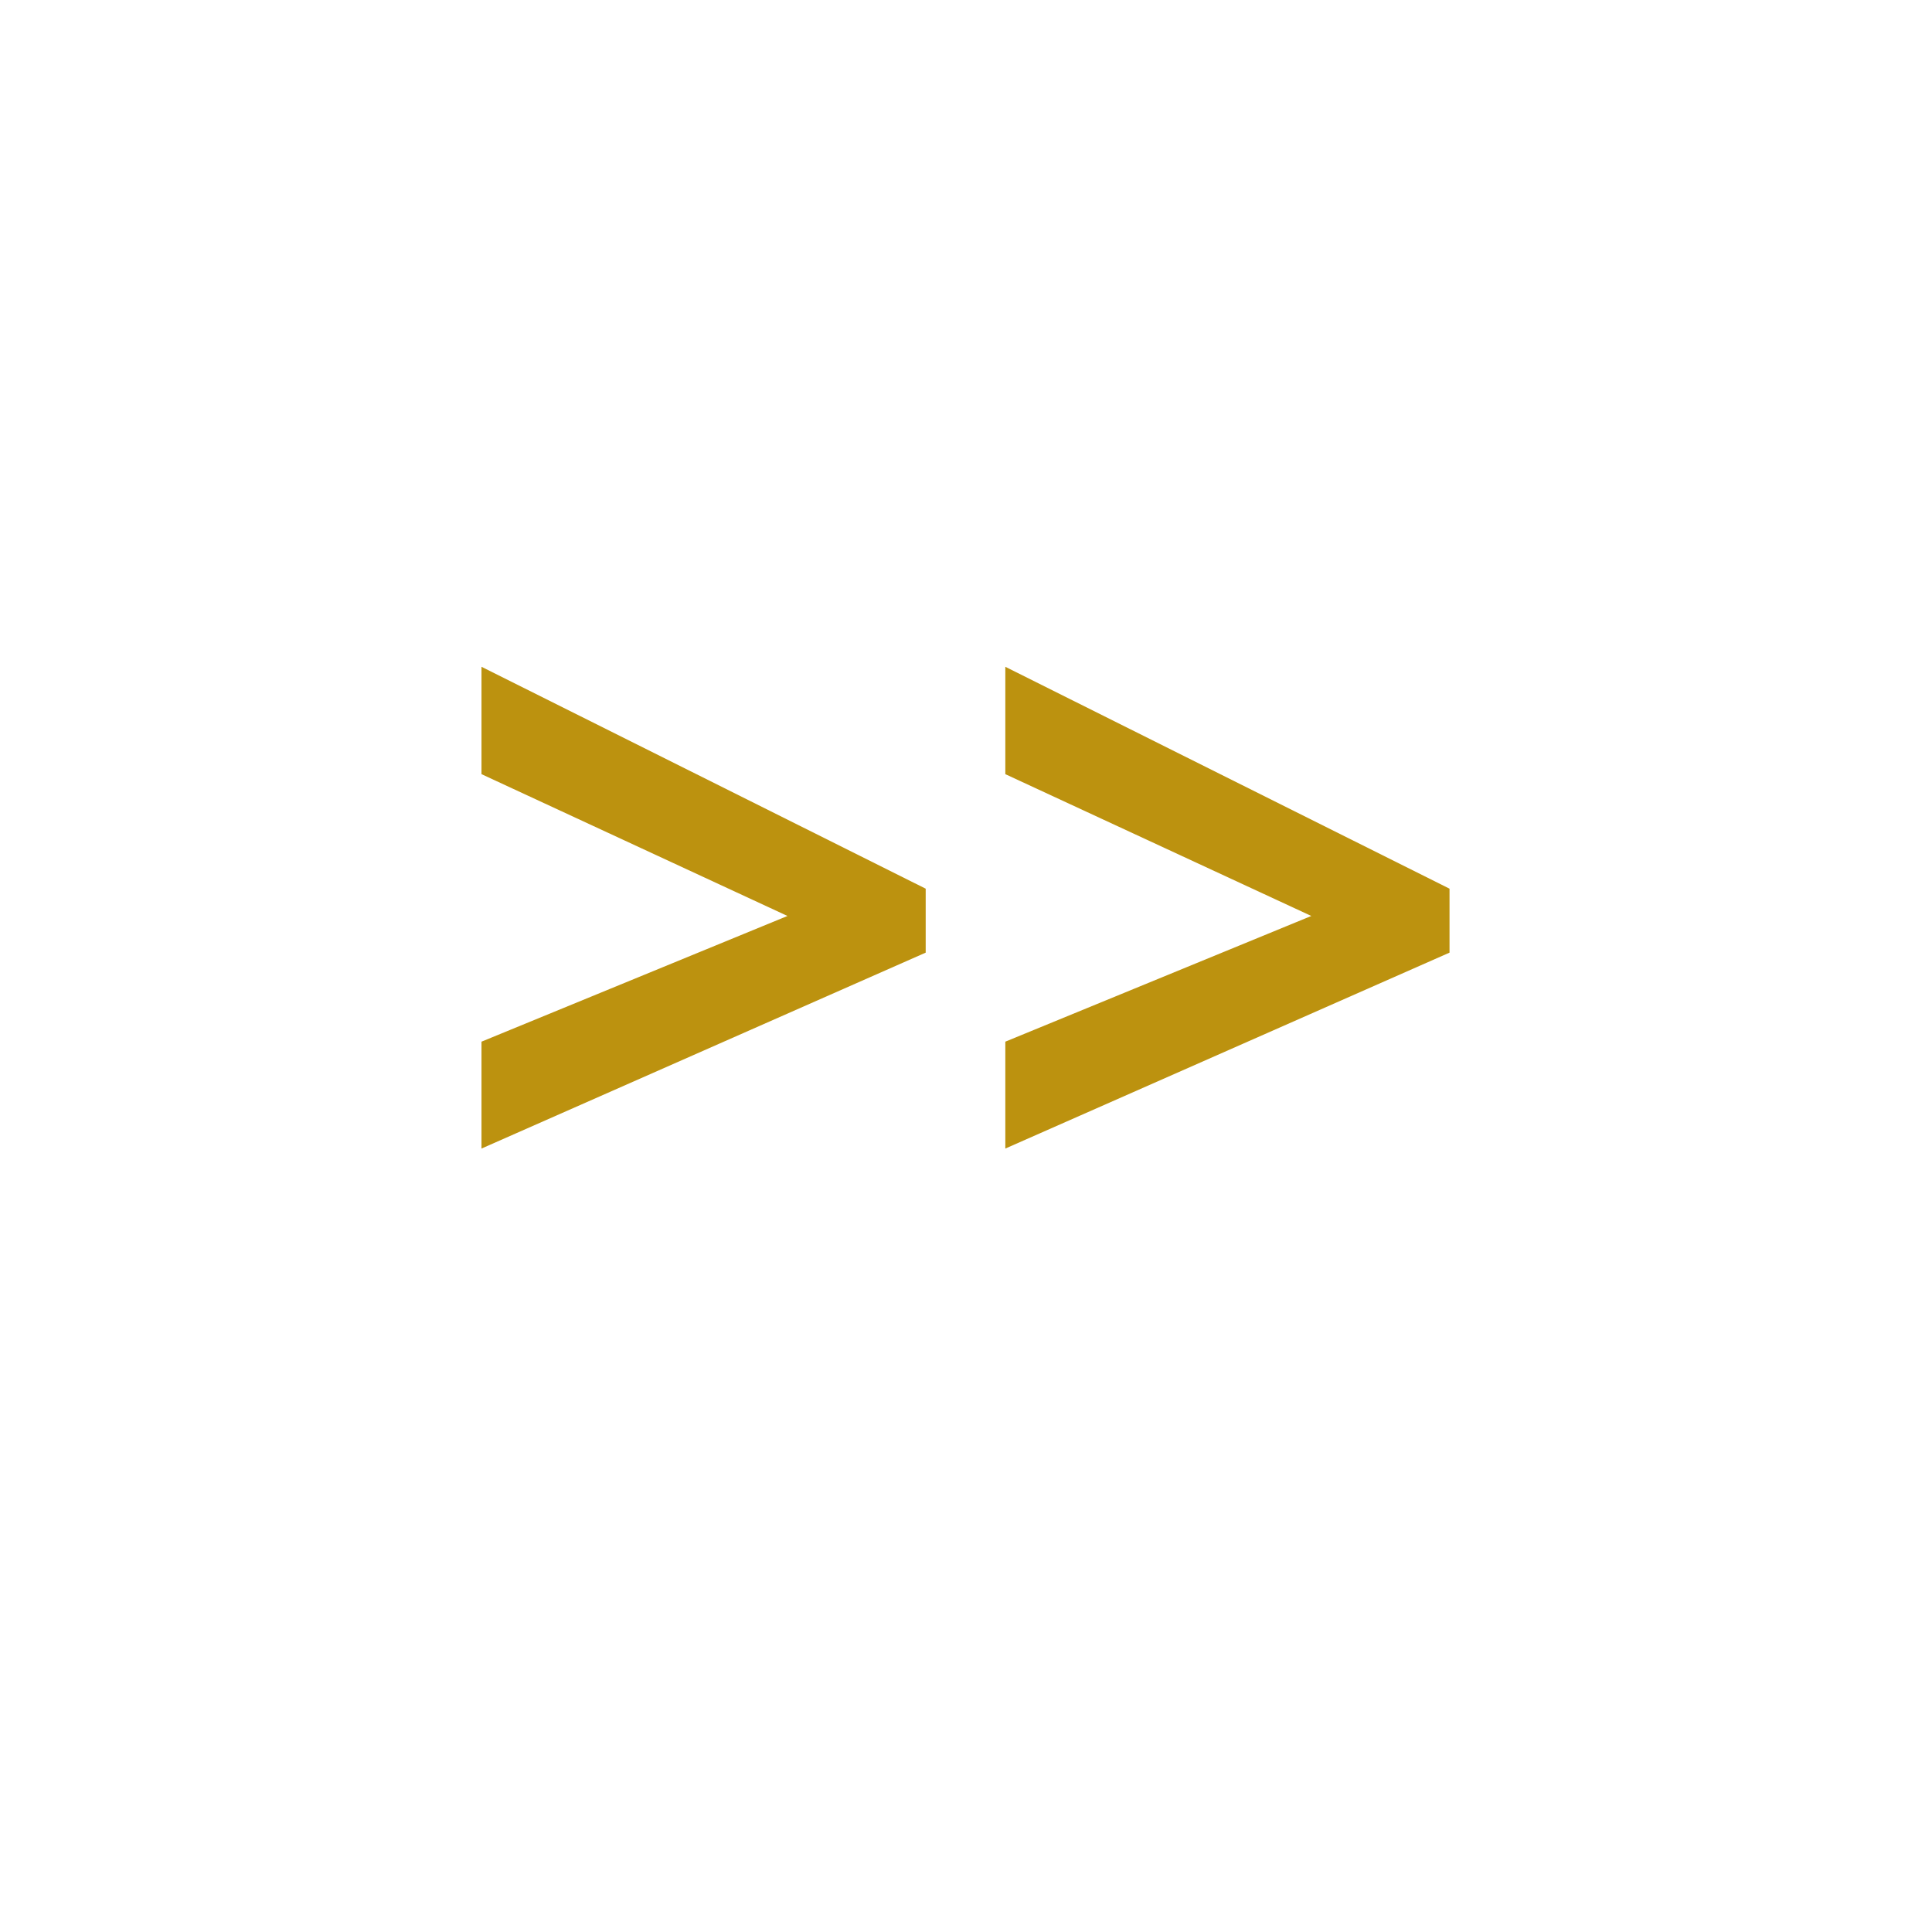 <svg xmlns="http://www.w3.org/2000/svg" xmlns:xlink="http://www.w3.org/1999/xlink" width="1080" viewBox="0 0 810 810" height="1080" preserveAspectRatio="xMidYMid meet"><defs><g></g><clipPath id="1c2061e1ab"><path d="M 243 317 L 567 317 L 567 493.164 L 243 493.164 Z M 243 317 " clip-rule="nonzero"></path></clipPath></defs><rect x="-81" width="972" fill="#ffffff" y="-81" height="972" fill-opacity="1"></rect><rect x="-81" width="972" fill="#ffffff" y="-81" height="972" fill-opacity="1"></rect><rect x="-81" width="972" fill="#ffffff" y="-81" height="972" fill-opacity="1"></rect><g clip-path="url(#1c2061e1ab)"><path fill="#ffffff" d="M 243 317.047 L 243 362.805 L 297.527 405.039 L 243 447.273 L 243 493.027 L 356.629 405.039 Z M 245.285 448.328 L 301.223 405.039 L 245.285 361.57 L 245.285 321.625 L 352.934 404.863 L 245.285 488.273 Z M 348.188 317.047 L 348.188 362.805 L 402.715 405.039 L 348.188 447.273 L 348.188 493.027 L 461.812 405.039 Z M 350.473 448.328 L 406.406 405.039 L 350.473 361.57 L 350.473 321.625 L 458.121 404.863 L 350.473 488.273 Z M 453.371 317.047 L 453.371 362.805 L 507.898 405.039 L 453.371 447.273 L 453.371 493.027 L 567 405.039 Z M 455.656 448.328 L 511.594 405.039 L 455.656 361.746 L 455.656 321.625 L 563.305 404.863 L 455.656 488.098 Z M 455.656 448.328 " fill-opacity="1" fill-rule="nonzero"></path></g><g fill="#bc920f" fill-opacity="1"><g transform="translate(185.367, 519.615)"><g><path d="M 16.5 -82.891 L 144.781 -135.594 L 16.5 -195.047 L 16.5 -240.062 L 202.734 -147.031 L 202.734 -120.219 L 16.5 -38.078 Z M 16.5 -82.891 "></path></g></g><g transform="translate(404.986, 519.615)"><g><path d="M 16.5 -82.891 L 144.781 -135.594 L 16.5 -195.047 L 16.5 -240.062 L 202.734 -147.031 L 202.734 -120.219 L 16.5 -38.078 Z M 16.5 -82.891 "></path></g></g></g></svg>